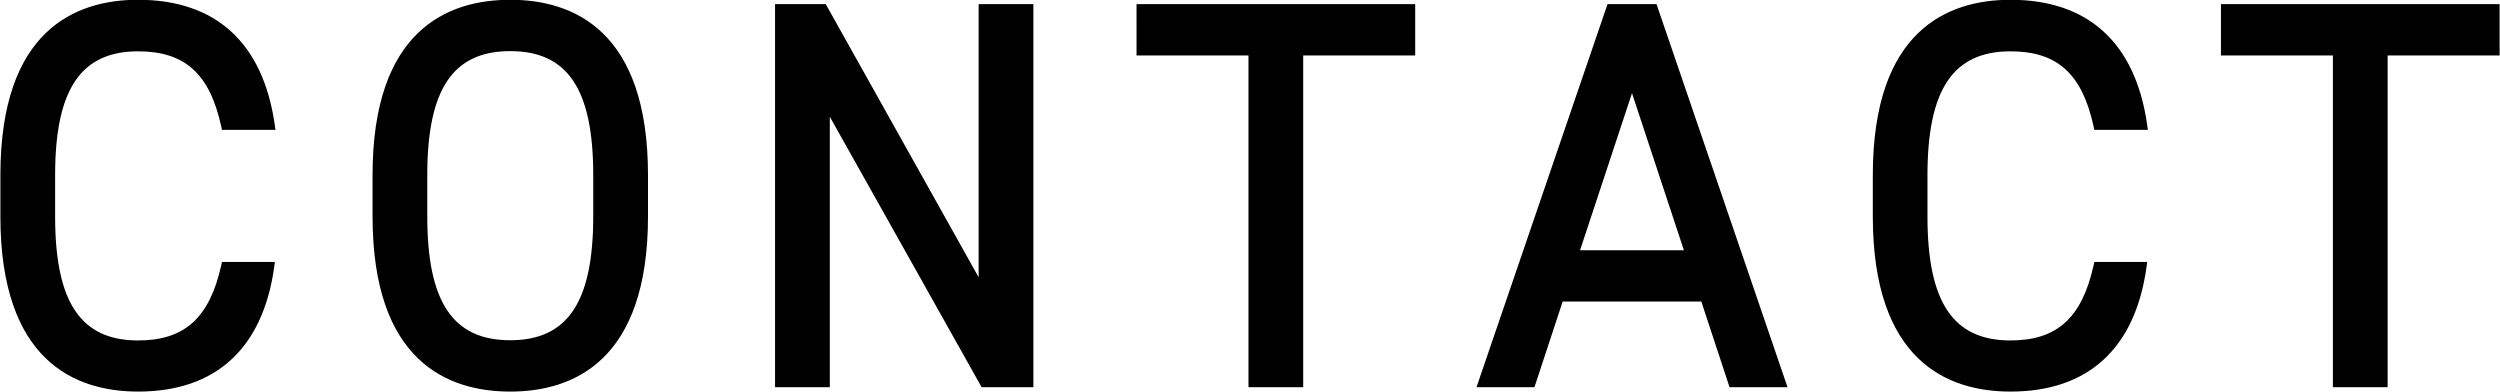 <svg xmlns="http://www.w3.org/2000/svg" width="70.031" height="10.969"><path data-name="nav/contact_blk.svg" d="M56.32 10.969c-1.76 0-3.858-.853-3.858-4.91V4.905c0-4.059 2.1-4.911 3.858-4.911 2.176 0 3.5 1.209 3.827 3.5l.02.144h-1.5l-.021-.1c-.323-1.474-1.019-2.1-2.328-2.1-1.608 0-2.325 1.071-2.325 3.473v1.154c0 2.4.717 3.472 2.325 3.472 1.3 0 2-.629 2.328-2.1l.022-.1h1.481l-.02.145c-.317 2.279-1.634 3.487-3.809 3.487zm-42.027 0c-1.759 0-3.857-.853-3.857-4.91V4.905c0-4.059 2.1-4.911 3.857-4.911s3.859.852 3.859 4.911v1.154c0 4.057-2.099 4.91-3.859 4.91zm-10.424 0c-1.76 0-3.858-.853-3.858-4.91V4.905c0-4.059 2.1-4.911 3.858-4.911 2.177 0 3.5 1.209 3.827 3.5l.021.144h-1.5l-.021-.1c-.322-1.474-1.018-2.1-2.328-2.1-1.608 0-2.324 1.071-2.324 3.473v1.154c0 2.4.716 3.472 2.324 3.472 1.3 0 2-.629 2.328-2.1l.022-.1H7.7l-.019.145c-.319 2.279-1.637 3.487-3.812 3.487zm63.014-.122H65.35V1.553h-3.136V.115h7.806v1.438h-3.137v9.294zm-16.81 0h-1.624l-.791-2.4h-3.884l-.791 2.4H41.36L45.031.115h1.372zm-13.567 0h-1.533V1.553h-3.136V.115h7.806v1.438h-3.137v9.294zm-7.557 0h-1.451L23.245 3.27v7.577h-1.534V.115h1.42l4.283 7.652V.115h1.533v10.732zM14.293 1.432c-1.608 0-2.324 1.071-2.324 3.473v1.154c0 2.4.716 3.472 2.324 3.472s2.325-1.071 2.325-3.472V4.905c0-2.405-.716-3.473-2.325-3.473zM44.261 7.01h2.909l-1.454-4.4z" fill-rule="evenodd"/></svg>